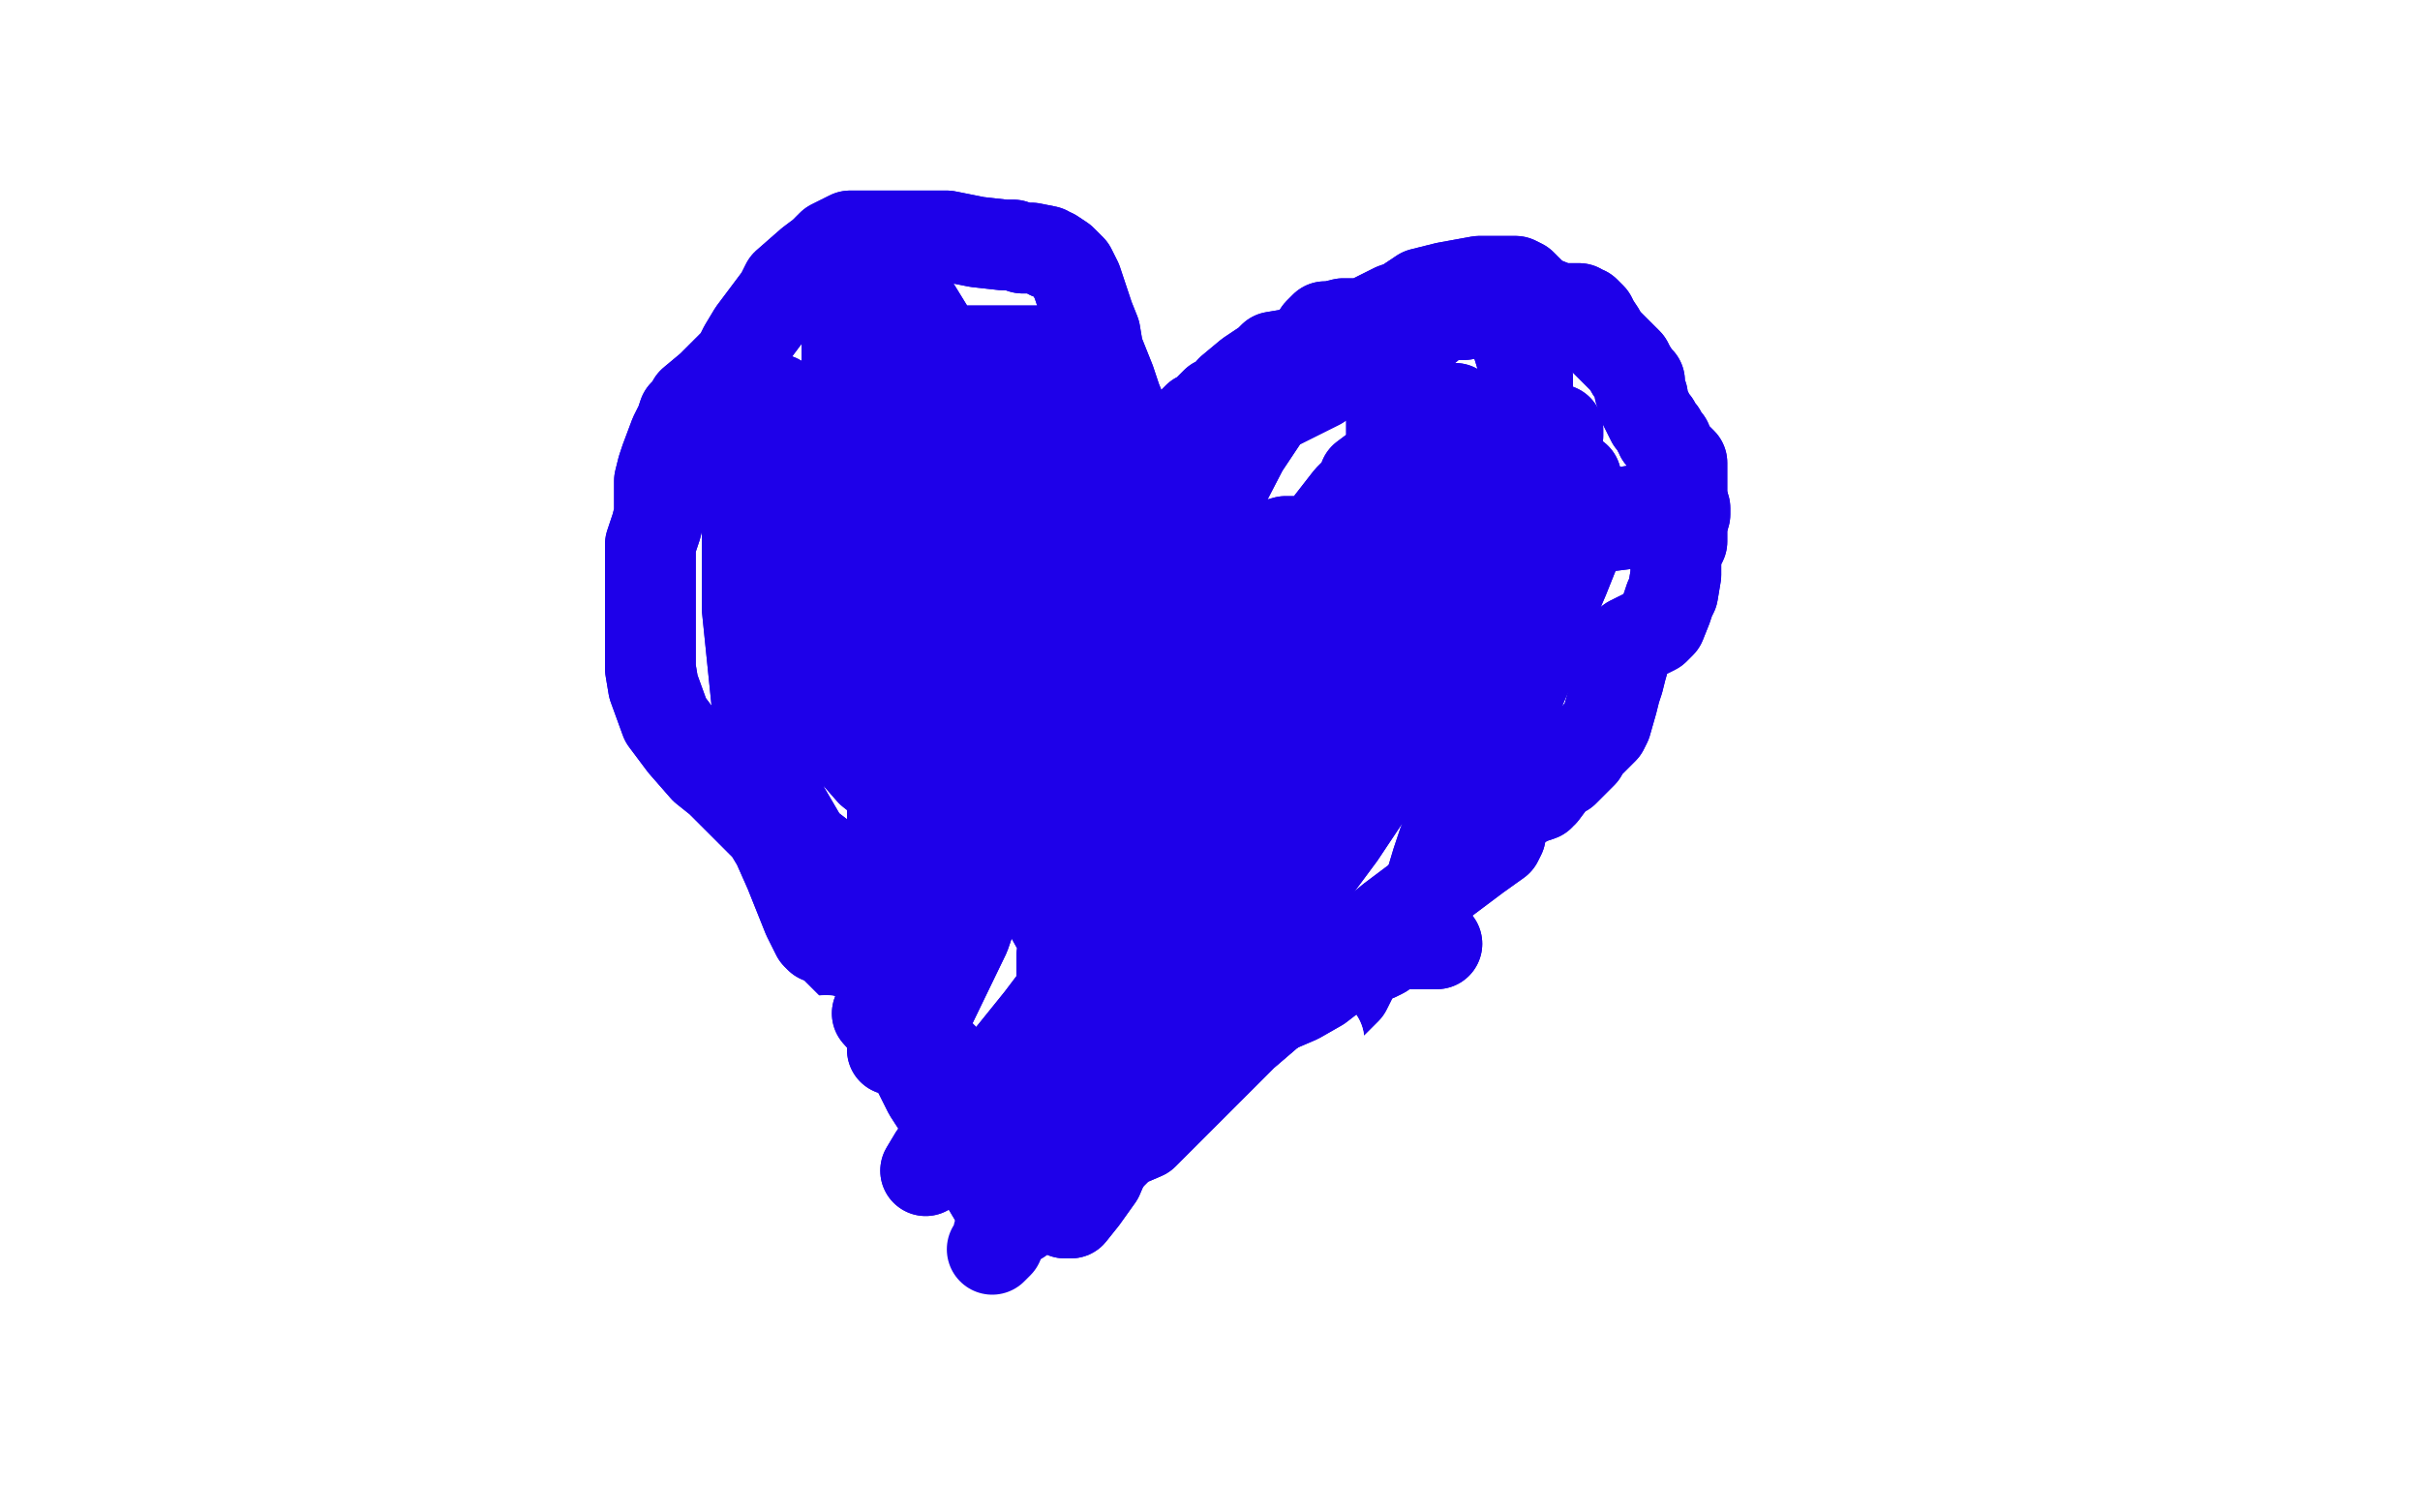 <?xml version="1.0" standalone="no"?>
<!DOCTYPE svg PUBLIC "-//W3C//DTD SVG 1.1//EN"
"http://www.w3.org/Graphics/SVG/1.1/DTD/svg11.dtd">

<svg width="800" height="500" version="1.1" xmlns="http://www.w3.org/2000/svg" xmlns:xlink="http://www.w3.org/1999/xlink" style="stroke-antialiasing: false"><desc>This SVG has been created on https://colorillo.com/</desc><rect x='0' y='0' width='800' height='500' style='fill: rgb(255,255,255); stroke-width:0' /><polyline points="136,151 137,144 137,144 136,576 136,576 143,130 143,130 136,588 136,588 155,97 155,97 134,621 134,621 170,63 170,63 130,670 130,670 176,54 176,54 129,678 129,678 183,45 183,45 127,684 127,684 191,37 124,689 210,21 125,720 215,19 129,732 221,16 130,744 228,9 134,758 231,5 136,763 235,2 136,769 235,2 139,779 236,0 139,784 240,-3 141,789 243,-7 144,803 245,-8 144,810 247,-12 146,816 254,-19 146,826 255,-21 146,831 259,-24 146,829 266,-29 148,836 269,-31 148,840 271,-33 150,843 274,-35 151,847 281,-36 155,852 283,-36 156,854 285,-38 158,855 288,-40 158,859 290,-41 158,859 292,-43 160,859 295,-47 160,859 299,-48 160,859 300,-48 160,859 306,-50 162,861 309,-50 162,861 313,-50 162,862 321,-50 163,864 326,-50 165,864 330,-50 165,864 335,-50 165,864 335,-50 165,864 337,-50 165,866 340,-50 165,866 340,-50 167,868 342,-50 167,868 345,-50 169,873 347,-50 170,874 349,-50 172,876 351,-50 172,876 351,-50 172,878 352,-50 174,878 352,-50 176,878 354,-50 176,878 356,-50 176,878 358,-50 177,878 359,-50 177,878 361,-50 179,878 363,-50 181,878 365,-50 181,878 366,-50 183,878 370,-50 184,878 371,-50 186,878 373,-50 188,878 378,-50 189,878 380,-50 191,880 382,-50 193,880 385,-50 195,881 389,-50 196,883 391,-50 198,885 394,-50 202,885 397,-50 205,885 403,-50 210,885 404,-50 212,887 406,-50 215,887 411,-50 224,888 418,-50 229,888 422,-50 231,888 429,-50 236,888 432,-50 238,888 434,-50 241,888 439,-50 245,887 441,-50 247,885 444,-50 248,883 448,-50 252,880 449,-50 255,878 453,-50 257,878 458,-50 264,878 462,-50 267,878 467,-50 271,878 477,-50 278,878 484,-50 281,878 489,-50 287,878 498,-50 295,878 505,-50 302,880 512,-50 311,881 515,-50 316,883 521,-50 321,883 529,-50 330,883 534,-50 333,883 538,-50 337,885 545,-50 342,883 547,-50 344,883 548,-50 345,881 550,-50 349,881 554,-50 354,881 555,-50 358,881 559,-50 363,880 562,-50 366,880 564,-50 368,880 567,-50 373,880 571,-50 377,880 576,-50 380,880 578,-50 382,880 580,-50 382,880 581,-50 382,880 583,-50 382,880 581,-50 382,880 580,-50 382,880 576,-50 382,880 574,-50 382,880 571,-50 378,880 517,-50 373,883 460,-50 361,887 448,-50 347,892 439,-50 340,892 434,-50 333,892 429,-50 328,892 427,-50 316,890 425,-50 313,890 423,-50 309,890 423,-50 307,890 422,-50 306,890 418,-50 304,890 417,-50 302,890 413,-50 300,892 411,-50 299,892 408,-50 295,892 404,-50 293,890 403,-50 288,888 396,-50 280,885 392,-50 276,881 387,-50 273,881 378,-50 269,885 375,-50 267,887 371,-50 264,890 365,-50 257,894 361,-50 254,894 358,-50 248,895 352,-50 236,894 351,-50 226,894 347,-50 217,892 339,-50 203,890 332,-50 200,890 316,-50 195,890 290,-50 184,888 269,-50 172,887 264,-50 167,888 254,-50 162,894 250,-50 163,892 248,-50 160,894" style="fill: none; stroke: #d40073; stroke-width: 30; stroke-linejoin: round; stroke-linecap: round; stroke-antialiasing: false; stroke-antialias: 0; opacity: 1.0"/>
<polyline points="136,151 137,144 137,144 136,576 136,576 143,130 143,130 136,588 136,588 155,97 155,97 134,621 134,621 170,63 170,63 130,670 130,670 176,54 176,54 129,678 129,678 183,45 183,45 127,684 191,37 124,689 210,21 125,720 215,19 129,732 221,16 130,744 228,9 134,758 231,5 136,763 235,2 136,769 235,2 139,779 236,0 139,784 240,-3 141,789 243,-7 144,803 245,-8 144,810 247,-12 146,816 254,-19 146,826 255,-21 146,831 259,-24 146,829 266,-29 148,836 269,-31 148,840 271,-33 150,843 274,-35 151,847 281,-36 155,852 283,-36 156,854 285,-38 158,855 288,-40 158,859 290,-41 158,859 292,-43 160,859 295,-47 160,859 299,-48 160,859 300,-48 160,859 306,-50 162,861 309,-50 162,861 313,-50 162,862 321,-50 163,864 326,-50 165,864 330,-50 165,864 335,-50 165,864 335,-50 165,864 337,-50 165,866 340,-50 165,866 340,-50 167,868 342,-50 167,868 345,-50 169,873 347,-50 170,874 349,-50 172,876 351,-50 172,876 351,-50 172,878 352,-50 174,878 352,-50 176,878 354,-50 176,878 356,-50 176,878 358,-50 177,878 359,-50 177,878 361,-50 179,878 363,-50 181,878 365,-50 181,878 366,-50 183,878 370,-50 184,878 371,-50 186,878 373,-50 188,878 378,-50 189,878 380,-50 191,880 382,-50 193,880 385,-50 195,881 389,-50 196,883 391,-50 198,885 394,-50 202,885 397,-50 205,885 403,-50 210,885 404,-50 212,887 406,-50 215,887 411,-50 224,888 418,-50 229,888 422,-50 231,888 429,-50 236,888 432,-50 238,888 434,-50 241,888 439,-50 245,887 441,-50 247,885 444,-50 248,883 448,-50 252,880 449,-50 255,878 453,-50 257,878 458,-50 264,878 462,-50 267,878 467,-50 271,878 477,-50 278,878 484,-50 281,878 489,-50 287,878 498,-50 295,878 505,-50 302,880 512,-50 311,881 515,-50 316,883 521,-50 321,883 529,-50 330,883 534,-50 333,883 538,-50 337,885 545,-50 342,883 547,-50 344,883 548,-50 345,881 550,-50 349,881 554,-50 354,881 555,-50 358,881 559,-50 363,880 562,-50 366,880 564,-50 368,880 567,-50 373,880 571,-50 377,880 576,-50 380,880 578,-50 382,880 580,-50 382,880 581,-50 382,880 583,-50 382,880 581,-50 382,880 580,-50 382,880 576,-50 382,880 574,-50 382,880 571,-50 378,880 517,-50 373,883 460,-50 361,887 448,-50 347,892 439,-50 340,892 434,-50 333,892 429,-50 328,892 427,-50 316,890 425,-50 313,890 423,-50 309,890 423,-50 307,890 422,-50 306,890 418,-50 304,890 417,-50 302,890 413,-50 300,892 411,-50 299,892 408,-50 295,892 404,-50 293,890 403,-50 288,888 396,-50 280,885 392,-50 276,881 387,-50 273,881 378,-50 269,885 375,-50 267,887 371,-50 264,890 365,-50 257,894 361,-50 254,894 358,-50 248,895 352,-50 236,894 351,-50 226,894 347,-50 217,892 339,-50 203,890 332,-50 200,890 316,-50 195,890 290,-50 184,888 269,-50 172,887 264,-50 167,888 254,-50 162,894 250,-50 163,892 248,-50 160,894 247,-50 156,897 247,-50 155,897 245,-50 153,897 245,-50 153,897" style="fill: none; stroke: #d40073; stroke-width: 30; stroke-linejoin: round; stroke-linecap: round; stroke-antialiasing: false; stroke-antialias: 0; opacity: 1.0"/>
<polyline points="258,120 257,120 257,120 252,121 252,121 211,138 211,138 185,151 185,151 164,163 164,163 152,172 152,172 145,180 144,186 138,200 129,212 125,216 121,218 119,220 118,220 117,221 116,225 115,228 113,231 105,246 99,258 92,272 83,293 81,299 81,304 81,308 82,308 84,308 86,308 89,308 93,309 104,311 110,312 120,312 132,308 142,301 167,279 179,263 189,248 202,222 206,212 209,204 215,192 217,189 219,187 221,188" style="fill: none; stroke: #ffffff; stroke-width: 30; stroke-linejoin: round; stroke-linecap: round; stroke-antialiasing: false; stroke-antialias: 0; opacity: 1.0"/>
<polyline points="258,120 257,120 257,120 252,121 252,121 211,138 211,138 185,151 185,151 164,163 164,163 152,172 145,180 144,186 138,200 129,212 125,216 121,218 119,220 118,220 117,221 116,225 115,228 113,231 105,246 99,258 92,272 83,293 81,299 81,304 81,308 82,308 84,308 86,308 89,308 93,309 104,311 110,312 120,312 132,308 142,301 167,279 179,263 189,248 202,222 206,212 209,204 215,192 217,189 219,187 221,188" style="fill: none; stroke: #ffffff; stroke-width: 30; stroke-linejoin: round; stroke-linecap: round; stroke-antialiasing: false; stroke-antialias: 0; opacity: 1.0"/>
<polyline points="173,345 207,485 146,210 217,555 144,195 221,576 144,184 224,605 146,181 224,614 146,183 226,626 146,179 229,643 149,172 228,651 151,171 228,653 156,157 226,656 159,143 226,658 163,130 224,660 171,101 224,661 175,89 222,661 178,78 222,665 181,61 221,667 185,53 221,670 187,42 219,673 193,22 217,673 195,10 216,675 197,0 214,680 200,-16 212,684 202,-21 212,685 204,-26 210,689 204,-23 210,696 209,-31 210,699 210,-35 210,704 216,-38 210,708 217,-40 212,709 219,-41 214,711 221,-43 219,714 224,-47 222,714 226,-48 224,716 228,-50 226,716 231,-50 228,716 233,-50 228,716 234,-50 228,718 238,-50 228,720 240,-50 228,720 241,-50 231,721 248,-50 233,721 251,-50 234,721 255,-50 238,721 262,-50 241,721 263,-50 241,721 267,-50 245,721 270,-50 246,721 272,-50 248,721 274,-50 250,721 281,-50 250,721 286,-50 251,721 289,-50 253,721 299,-50 255,721 304,-50 257,721 308,-50 262,721 318,-50 265,721 322,-50 269,721 325,-50 274,720 330,-50 281,718 337,-50 286,718 340,-50 294,718 347,-50 298,718 352,-50 303,718 357,-50 311,718 368,-50 313,716 375,-50 316,716 380,-50 322,713 392,-50 325,713 397,-50 328,711 404,-50 339,711 414,-50 344,711 419,-50 349,711 422,-50 359,711 429,-50 364,711 433,-50 371,711 436,-50 381,711 445,-50 387,711 450,-50 392,711 455,-50 402,713 467,-50 407,711 474,-50 410,711 481,-50 417,709 492,-50 421,708 498,-50 424,708 503,-50 428,706 510,-50 429,706 515,-50 429,704 518,-50 429,704 522,-50 434,703 528,-50 438,703 532,-50 450,701 539,-50 453,699 540,-50 457,699 544,-50 463,701 549,-50 467,701 552,-50 470,701 556,-50 482,703 568,-50 486,703 571,-50 492,703 580,-50 494,703 585,-50 498,703 588,-50 503,703 597,-50 506,703 602,-50 508,703 605,-50 511,703 612,-47 513,701 616,-45 515,701 619,-45 516,701 624,-43 518,701 626,-43 520,701 627,-43 523,701 633,-41 523,701 634,-41 525,701 636,-41 527,701 639,-41 528,701 639,-41 530,701 641,-41 532,701 645,-41 533,701 645,-41 533,701 646,-41 535,701 646,-41 535,701 646,-40 533,701 646,-40 528,699 646,-41 527,699 646,-43 523,699 645,-43 516,699 638,-47 511,699 633,-47 508,699 626,-48 501,699 612,-50 496,699 605,-50 491,699 597,-50 479,699 580,-50 463,697 559,-50 429,696 516,-50 369,692 443,-50 352,689 417,-50 332,687 390,-50 316,685 366,-48 289,685 342,-48 281,685 334,-48 275,685 323,-50 272,687 301,-48 269,687 293,-48 263,689 282,-47 255,691 267,-47 250,691 272,-47 245,691 265,-47 233,692 255,-47 228,694 250,-47 221,696 246,-47 210,697 245,-47 205,697 243,-47 198,697 240,-47 190,697 233,-47 185,697 228,-47 187,697 224,-47 180,697 214,-47 176,699 205,-47 173,699 195,-47 166,699 180,-45 163,699 173,-45 157,699 166,-45 147,699 156,-43 140,699 152,-43 134,699 147,-40 120,703 139,-35 113,703 134,-33 106,704 125,-31 96,706 115,-31 45,708 55,-26 16,709 29,-24 -27,713 -13,-19 -39,714 -34,-19 -48,716 -50,-19 -50,716 -50,-19 -50,718 -50,-17 -50,718 -50,-14 -50,720 -50,-14 -50,720 -50,-9 -50,720 -50,-9 -50,720 -50,-9" style="fill: none; stroke: #ffffff; stroke-width: 30; stroke-linejoin: round; stroke-linecap: round; stroke-antialiasing: false; stroke-antialias: 0; opacity: 1.0"/>
<polyline points="207,485 146,210 217,555 144,195 221,576 144,184 224,605 146,181 224,614 146,183 226,626 146,179 229,643 149,172 228,651 151,171 228,653 156,157 226,656 159,143 226,658 163,130 224,660 171,101 224,661 175,89 222,661 178,78 222,665 181,61 221,667 185,53 221,670 187,42 219,673 193,22 217,673 195,10 216,675 197,0 214,680 200,-16 212,684 202,-21 212,685 204,-26 210,689 204,-23 210,696 209,-31 210,699 210,-35 210,704 216,-38 210,708 217,-40 212,709 219,-41 214,711 221,-43 219,714 224,-47 222,714 226,-48 224,716 228,-50 226,716 231,-50 228,716 233,-50 228,716 234,-50 228,718 238,-50 228,720 240,-50 228,720 241,-50 231,721 248,-50 233,721 251,-50 234,721 255,-50 238,721 262,-50 241,721 263,-50 241,721 267,-50 245,721 270,-50 246,721 272,-50 248,721 274,-50 250,721 281,-50 250,721 286,-50 251,721 289,-50 253,721 299,-50 255,721 304,-50 257,721 308,-50 262,721 318,-50 265,721 322,-50 269,721 325,-50 274,720 330,-50 281,718 337,-50 286,718 340,-50 294,718 347,-50 298,718 352,-50 303,718 357,-50 311,718 368,-50 313,716 375,-50 316,716 380,-50 322,713 392,-50 325,713 397,-50 328,711 404,-50 339,711 414,-50 344,711 419,-50 349,711 422,-50 359,711 429,-50 364,711 433,-50 371,711 436,-50 381,711 445,-50 387,711 450,-50 392,711 455,-50 402,713 467,-50 407,711 474,-50 410,711 481,-50 417,709 492,-50 421,708 498,-50 424,708 503,-50 428,706 510,-50 429,706 515,-50 429,704 518,-50 429,704 522,-50 434,703 528,-50 438,703 532,-50 450,701 539,-50 453,699 540,-50 457,699 544,-50 463,701 549,-50 467,701 552,-50 470,701 556,-50 482,703 568,-50 486,703 571,-50 492,703 580,-50 494,703 585,-50 498,703 588,-50 503,703 597,-50 506,703 602,-50 508,703 605,-50 511,703 612,-47 513,701 616,-45 515,701 619,-45 516,701 624,-43 518,701 626,-43 520,701 627,-43 523,701 633,-41 523,701 634,-41 525,701 636,-41 527,701 639,-41 528,701 639,-41 530,701 641,-41 532,701 645,-41 533,701 645,-41 533,701 646,-41 535,701 646,-41 535,701 646,-40 533,701 646,-40 528,699 646,-41 527,699 646,-43 523,699 645,-43 516,699 638,-47 511,699 633,-47 508,699 626,-48 501,699 612,-50 496,699 605,-50 491,699 597,-50 479,699 580,-50 463,697 559,-50 429,696 516,-50 369,692 443,-50 352,689 417,-50 332,687 390,-50 316,685 366,-48 289,685 342,-48 281,685 334,-48 275,685 323,-50 272,687 301,-48 269,687 293,-48 263,689 282,-47 255,691 267,-47 250,691 272,-47 245,691 265,-47 233,692 255,-47 228,694 250,-47 221,696 246,-47 210,697 245,-47 205,697 243,-47 198,697 240,-47 190,697 233,-47 185,697 228,-47 187,697 224,-47 180,697 214,-47 176,699 205,-47 173,699 195,-47 166,699 180,-45 163,699 173,-45 157,699 166,-45 147,699 156,-43 140,699 152,-43 134,699 147,-40 120,703 139,-35 113,703 134,-33 106,704 125,-31 96,706 115,-31 45,708 55,-26 16,709 29,-24 -27,713 -13,-19 -39,714 -34,-19 -48,716 -50,-19 -50,716 -50,-19 -50,718 -50,-17 -50,718 -50,-14 -50,720 -50,-14 -50,720 -50,-9 -50,720 -50,-9 -50,720 -50,-9" style="fill: none; stroke: #ffffff; stroke-width: 30; stroke-linejoin: round; stroke-linecap: round; stroke-antialiasing: false; stroke-antialias: 0; opacity: 1.0"/>
<polyline points="506,456 499,628 499,628 500,447 500,447 508,464 508,464 510,468 510,468 512,477 512,477 513,481 513,481 515,484 515,484 517,488 517,488 518,490 518,490" style="fill: none; stroke: #1e00e9; stroke-width: 30; stroke-linejoin: round; stroke-linecap: round; stroke-antialiasing: false; stroke-antialias: 0; opacity: 1.0"/>
<polyline points="305,484 318,488 334,492 352,495 382,501 391,503 399,505 408,508 411,508 415,508 426,508 433,509 440,510 446,511 460,512 466,513 473,514 486,515 493,516 501,517 515,518 520,518 526,518 541,518 548,518 555,518 568,514 576,512 583,510 594,505 600,502 606,497 620,488 626,484 631,481 634,476 634,474 634,473 634,473 634,472 634,471 633,470 633,470 631,468 628,466 626,465 624,464 622,464 621,464 621,463" style="fill: none; stroke: #1e00e9; stroke-width: 30; stroke-linejoin: round; stroke-linecap: round; stroke-antialiasing: false; stroke-antialias: 0; opacity: 1.0"/>
<polyline points="318,488 334,492 352,495 382,501 391,503 399,505 408,508 411,508 415,508 426,508 433,509 440,510 446,511 460,512 466,513 473,514 486,515 493,516 501,517 515,518 520,518 526,518 541,518 548,518 555,518 568,514 576,512 583,510 594,505 600,502 606,497 620,488 626,484 631,481 634,476 634,474 634,473 634,473 634,472 634,471 633,470 633,470 631,468 628,466 626,465 624,464 622,464 621,464 621,463" style="fill: none; stroke: #1e00e9; stroke-width: 30; stroke-linejoin: round; stroke-linecap: round; stroke-antialiasing: false; stroke-antialias: 0; opacity: 1.0"/>
<polyline points="305,477 302,477 302,477 294,479 294,479 283,483 283,483 264,492 264,492 259,495 259,495 259,496 264,496 276,495 296,485 304,478 304,472 306,463 306,463 306,462 306,460" style="fill: none; stroke: #ffffff; stroke-width: 30; stroke-linejoin: round; stroke-linecap: round; stroke-antialiasing: false; stroke-antialias: 0; opacity: 1.0"/>
<polyline points="305,477 302,477 302,477 294,479 294,479 283,483 283,483 264,492 264,492 259,495 259,496 264,496 276,495 296,485 304,478 304,472 306,463 306,463 306,462 306,460 306,459 305,458 302,457 300,457 296,457" style="fill: none; stroke: #ffffff; stroke-width: 30; stroke-linejoin: round; stroke-linecap: round; stroke-antialiasing: false; stroke-antialias: 0; opacity: 1.0"/>
<polyline points="269,496 271,495 271,495 276,493 276,493" style="fill: none; stroke: #ffffff; stroke-width: 30; stroke-linejoin: round; stroke-linecap: round; stroke-antialiasing: false; stroke-antialias: 0; opacity: 1.0"/>
<polyline points="266,433 264,433 264,433 239,433 239,433 211,433 211,433 179,434 179,434 149,437 149,437 99,445 99,445 80,448 65,452 43,457 35,459 28,462 11,468 4,472" style="fill: none; stroke: #ffffff; stroke-width: 30; stroke-linejoin: round; stroke-linecap: round; stroke-antialiasing: false; stroke-antialias: 0; opacity: 1.0"/>
<polyline points="266,433 264,433 264,433 239,433 239,433 211,433 211,433 179,434 179,434 149,437 149,437 99,445 80,448 65,452 43,457 35,459 28,462 11,468 4,472 -3,475 -17,481 -23,485 -30,490 -34,496" style="fill: none; stroke: #ffffff; stroke-width: 30; stroke-linejoin: round; stroke-linecap: round; stroke-antialiasing: false; stroke-antialias: 0; opacity: 1.0"/>
<polyline points="192,385 189,385 189,385 182,385 182,385 171,385 171,385 143,387 143,387 130,388 130,388 116,390 116,390" style="fill: none; stroke: #ffffff; stroke-width: 30; stroke-linejoin: round; stroke-linecap: round; stroke-antialiasing: false; stroke-antialias: 0; opacity: 1.0"/>
<polyline points="192,385 189,385 189,385 182,385 182,385 171,385 171,385 143,387 143,387 130,388 130,388 116,390 94,390 85,391 77,392 68,395 67,397" style="fill: none; stroke: #ffffff; stroke-width: 30; stroke-linejoin: round; stroke-linecap: round; stroke-antialiasing: false; stroke-antialias: 0; opacity: 1.0"/>
<polyline points="214,203 214,203 214,203 211,206 211,206 202,219 202,219 168,265 168,265 149,290 149,290 133,312 133,312 112,340 107,348 107,350 106,353 103,358 98,365 82,382 73,390 58,399 52,401 47,402 43,402 37,402 36,403 35,405 35,407 35,408 35,410 23,415" style="fill: none; stroke: #ffffff; stroke-width: 30; stroke-linejoin: round; stroke-linecap: round; stroke-antialiasing: false; stroke-antialias: 0; opacity: 1.0"/>
<polyline points="214,203 214,203 214,203 211,206 211,206 202,219 202,219 168,265 168,265 149,290 149,290 133,312 112,340 107,348 107,350 106,353 103,358 98,365 82,382 73,390 58,399 52,401 47,402 43,402 37,402 36,403 35,405 35,407 35,408 35,410 23,415" style="fill: none; stroke: #ffffff; stroke-width: 30; stroke-linejoin: round; stroke-linecap: round; stroke-antialiasing: false; stroke-antialias: 0; opacity: 1.0"/>
<polyline points="155,278 150,279 150,279 113,283 113,283 92,288 92,288 71,293 71,293 31,308 31,308 14,315 14,315 -2,322 -33,337 -47,344 -50,350 -50,360 -50,364" style="fill: none; stroke: #ffffff; stroke-width: 30; stroke-linejoin: round; stroke-linecap: round; stroke-antialiasing: false; stroke-antialias: 0; opacity: 1.0"/>
<polyline points="155,278 150,279 150,279 113,283 113,283 92,288 92,288 71,293 71,293 31,308 31,308 14,315 -2,322 -33,337 -47,344 -50,350 -50,360 -50,364 -50,366 -50,367" style="fill: none; stroke: #ffffff; stroke-width: 30; stroke-linejoin: round; stroke-linecap: round; stroke-antialiasing: false; stroke-antialias: 0; opacity: 1.0"/>
<polyline points="100,387 99,384 99,384 98,372 98,372 98,352 98,352 103,302 103,302 108,278 108,278 113,257 113,257 122,224 125,209 126,195 126,179 128,145 130,127 133,107 137,72 138,59 140,49 143,35 146,29 150,22" style="fill: none; stroke: #ffffff; stroke-width: 30; stroke-linejoin: round; stroke-linecap: round; stroke-antialiasing: false; stroke-antialias: 0; opacity: 1.0"/>
<polyline points="100,387 99,384 99,384 98,372 98,372 98,352 98,352 103,302 103,302 108,278 108,278 113,257 122,224 125,209 126,195 126,179 128,145 130,127 133,107 137,72 138,59 140,49 143,35 146,29 150,22 159,4 165,-6 171,-18 184,-40 190,-48 196,-50 202,-50" style="fill: none; stroke: #ffffff; stroke-width: 30; stroke-linejoin: round; stroke-linecap: round; stroke-antialiasing: false; stroke-antialias: 0; opacity: 1.0"/>
<polyline points="254,478 256,478 256,478 261,478 261,478 293,478 293,478 314,478 314,478 334,478 334,478 371,478 371,478 386,478 397,478 413,478 419,478 426,478 442,479 452,479 462,481 474,482 498,482 510,482 523,482 546,484 554,486 560,486 565,486 565,486 565,485 565,484 565,483 549,480 524,480 469,481 379,494 322,516 293,540 286,549 282,554 282,557 284,557 301,550 322,544 352,536 411,522 433,516 459,506 467,504 473,502 479,502 487,502 490,501 490,499 482,494 467,489 442,484 373,486 342,491 317,500 286,530 286,539 286,554 289,559 294,562 321,566 343,566 370,566 424,561 447,555 464,547 477,536 489,515 490,506 490,497 474,474 455,462 429,453 367,453 342,456 325,461 317,476 324,484 336,494 382,516 413,523 503,517 525,509 544,498 564,477 566,467 566,461 564,453 559,452 551,451 526,452 510,456 497,463 478,490 478,497 480,506 484,507 489,507 496,504 520,493 534,485 546,476 558,457 558,449 547,434 535,429 522,426 507,426 487,431 482,437 481,442 481,453 481,457 481,461 484,466 486,466 497,466 522,469 545,472 552,474 555,474 550,473 536,472 488,472 464,472 447,476 439,480 439,492 446,497 454,503 473,511 482,512 490,512 507,508 529,491 550,464 555,450 555,437 542,416 529,411 514,411 490,419 485,427 482,436 482,454 482,462 482,467 483,472 484,472 487,472 502,471 512,467 520,462 526,448 526,441 524,434 510,424" style="fill: none; stroke: #ffffff; stroke-width: 30; stroke-linejoin: round; stroke-linecap: round; stroke-antialiasing: false; stroke-antialias: 0; opacity: 1.0"/>
<polyline points="254,478 256,478 256,478 261,478 261,478 293,478 293,478 314,478 314,478 334,478 334,478 371,478 386,478 397,478 413,478 419,478 426,478 442,479 452,479 462,481 474,482 498,482 510,482 523,482 546,484 554,486 560,486 565,486 565,486 565,485 565,484 565,483 549,480 524,480 469,481 379,494 322,516 293,540 286,549 282,554 282,557 284,557 301,550 322,544 352,536 411,522 433,516 459,506 467,504 473,502 479,502 487,502 490,501 490,499 482,494 467,489 442,484 373,486 342,491 317,500 286,530 286,539 286,554 289,559 294,562 321,566 343,566 370,566 424,561 447,555 464,547 477,536 489,515 490,506 490,497 474,474 455,462 429,453 367,453 342,456 325,461 317,476 324,484 336,494 382,516 413,523 503,517 525,509 544,498 564,477 566,467 566,461 564,453 559,452 551,451 526,452 510,456 497,463 478,490 478,497 480,506 484,507 489,507 496,504 520,493 534,485 546,476 558,457 558,449 547,434 535,429 522,426 507,426 487,431 482,437 481,442 481,453 481,457 481,461 484,466 486,466 497,466 522,469 545,472 552,474 555,474 550,473 536,472 488,472 464,472 447,476 439,480 439,492 446,497 454,503 473,511 482,512 490,512 507,508 529,491 550,464 555,450 555,437 542,416 529,411 514,411 490,419 485,427 482,436 482,454 482,462 482,467 483,472 484,472 487,472 502,471 512,467 520,462 526,448 526,441 524,434 510,424 499,424 485,426 462,438" style="fill: none; stroke: #ffffff; stroke-width: 30; stroke-linejoin: round; stroke-linecap: round; stroke-antialiasing: false; stroke-antialias: 0; opacity: 1.0"/>
<polyline points="477,437 479,439 479,439 489,444 489,444 519,460 519,460 532,468 532,468 542,474 542,474 552,474 552,474" style="fill: none; stroke: #ffffff; stroke-width: 30; stroke-linejoin: round; stroke-linecap: round; stroke-antialiasing: false; stroke-antialias: 0; opacity: 1.0"/>
<polyline points="477,412 477,412 477,412 492,423 492,423 512,438 512,438 535,455 535,455" style="fill: none; stroke: #ffffff; stroke-width: 30; stroke-linejoin: round; stroke-linecap: round; stroke-antialiasing: false; stroke-antialias: 0; opacity: 1.0"/>
<polyline points="527,489 524,493 524,493 518,496 518,496 479,508 479,508 447,518 447,518 409,530 409,530 338,553 338,553 311,561 292,566 276,571 273,571 271,571 266,571 261,571 256,572 248,574 229,577 217,579 203,582 176,590" style="fill: none; stroke: #ffffff; stroke-width: 30; stroke-linejoin: round; stroke-linecap: round; stroke-antialiasing: false; stroke-antialias: 0; opacity: 1.0"/>
<polyline points="527,489 524,493 524,493 518,496 518,496 479,508 479,508 447,518 447,518 409,530 409,530 338,553 311,561 292,566 276,571 273,571 271,571 266,571 261,571 256,572 248,574 229,577 217,579 203,582 176,590 164,593 155,595 150,596" style="fill: none; stroke: #ffffff; stroke-width: 30; stroke-linejoin: round; stroke-linecap: round; stroke-antialiasing: false; stroke-antialias: 0; opacity: 1.0"/>
<polyline points="456,380 442,381 442,381 420,384 420,384 391,389 391,389 336,399 336,399 314,402 314,402 297,404 297,404 276,406 269,407 264,409 254,414 249,417 243,419 232,422 228,424 224,425 214,427 208,427 199,428 183,432" style="fill: none; stroke: #ffffff; stroke-width: 30; stroke-linejoin: round; stroke-linecap: round; stroke-antialiasing: false; stroke-antialias: 0; opacity: 1.0"/>
<polyline points="456,380 442,381 442,381 420,384 420,384 391,389 391,389 336,399 336,399 314,402 314,402 297,404 276,406 269,407 264,409 254,414 249,417 243,419 232,422 228,424 224,425 214,427 208,427 199,428 183,432 174,436 166,439 153,443 148,445 146,446" style="fill: none; stroke: #ffffff; stroke-width: 30; stroke-linejoin: round; stroke-linecap: round; stroke-antialiasing: false; stroke-antialias: 0; opacity: 1.0"/>
<polyline points="575,452 576,452 576,452 579,453 579,453 612,463 612,463 634,470 634,470 677,477 677,477 684,477 687,477 694,479 697,481 701,481 706,481 704,481 696,479 679,476 627,474 600,474 577,474 549,479 545,483 545,487 549,492 554,493 570,494 588,494 612,494 636,493 667,489 674,486 676,482 676,473 672,467 667,460 647,449 634,447 620,447 596,451 586,456 580,462 576,472 576,477 579,482 591,494 600,498 612,501 637,501 647,501 654,499 662,490 666,482 667,474 667,457 666,451 663,448 657,448 636,452 624,456 615,461 607,472 607,475 614,476" style="fill: none; stroke: #ffffff; stroke-width: 30; stroke-linejoin: round; stroke-linecap: round; stroke-antialiasing: false; stroke-antialias: 0; opacity: 1.0"/>
<polyline points="575,452 576,452 576,452 579,453 579,453 612,463 612,463 634,470 634,470 677,477 684,477 687,477 694,479 697,481 701,481 706,481 704,481 696,479 679,476 627,474 600,474 577,474 549,479 545,483 545,487 549,492 554,493 570,494 588,494 612,494 636,493 667,489 674,486 676,482 676,473 672,467 667,460 647,449 634,447 620,447 596,451 586,456 580,462 576,472 576,477 579,482 591,494 600,498 612,501 637,501 647,501 654,499 662,490 666,482 667,474 667,457 666,451 663,448 657,448 636,452 624,456 615,461 607,472 607,475 614,476 623,476 637,477" style="fill: none; stroke: #ffffff; stroke-width: 30; stroke-linejoin: round; stroke-linecap: round; stroke-antialiasing: false; stroke-antialias: 0; opacity: 1.0"/>
<polyline points="391,201 391,197 391,197 391,193 391,193 391,185 391,185 391,167 391,167 391,160 391,160 391,153 391,153 392,142 396,138 398,137 400,135 402,133 404,132 406,131 407,129 413,124 416,122 419,120 421,118 427,117 430,116 435,112 436,110 438,108 440,108 444,107 446,107 448,107 451,107 453,106 455,105 459,103 461,102 464,101 470,97 474,96 478,95 489,93 492,93 495,93 496,93 497,93 499,93 501,93 503,94 504,95 506,97 508,99 513,101 516,102 521,102 522,102 523,103 524,103 525,104 526,105 527,107 529,110 530,112 532,114 536,118 538,120 539,122 541,125 542,126 542,127 542,129 543,131 543,133 545,137 546,139 547,140 548,142 549,143 549,144 551,146 551,147 552,149 555,152 555,152 556,153 556,154 556,157 556,159 556,162 556,167 556,170 556,173 556,177 556,179 555,181 554,184 554,187 554,190 553,196 552,198 551,201 549,206 547,208 545,209 541,211 539,212 538,214 536,221 535,225 534,228 533,232 531,239 530,241 526,245 524,247 523,249 519,253 517,255 515,256 513,258 510,262 509,262 509,263 506,264 504,265 502,266 498,270 496,272 495,275 489,280 486,282 483,284 478,287 476,290 474,293 470,300 467,303 465,307 459,313 457,315 455,316 451,316 450,317 450,318 447,323 446,325 445,327 441,331 438,332 436,334 430,338 427,340 424,342 417,346 412,349 405,354 397,356 394,356 391,356 390,357 389,358 387,361 387,363 387,366 387,371 387,373 387,375 386,378 386,380 386,382 384,388 383,390 382,393 381,396 381,399 381,400 381,401 381,403 381,404 381,405 381,406 381,407 381,408" style="fill: none; stroke: #1e00e9; stroke-width: 30; stroke-linejoin: round; stroke-linecap: round; stroke-antialiasing: false; stroke-antialias: 0; opacity: 1.0"/>
<polyline points="391,201 391,197 391,197 391,193 391,193 391,185 391,185 391,167 391,167 391,160 391,160 391,153 392,142 396,138 398,137 400,135 402,133 404,132 406,131 407,129 413,124 416,122 419,120 421,118 427,117 430,116 435,112 436,110 438,108 440,108 444,107 446,107 448,107 451,107 453,106 455,105 459,103 461,102 464,101 470,97 474,96 478,95 489,93 492,93 495,93 496,93 497,93 499,93 501,93 503,94 504,95 506,97 508,99 513,101 516,102 521,102 522,102 523,103 524,103 525,104 526,105 527,107 529,110 530,112 532,114 536,118 538,120 539,122 541,125 542,126 542,127 542,129 543,131 543,133 545,137 546,139 547,140 548,142 549,143 549,144 551,146 551,147 552,149 555,152 555,152 556,153 556,154 556,157 556,159 556,162 556,167 556,170 556,173 556,177 556,179 555,181 554,184 554,187 554,190 553,196 552,198 551,201 549,206 547,208 545,209 541,211 539,212 538,214 536,221 535,225 534,228 533,232 531,239 530,241 526,245 524,247 523,249 519,253 517,255 515,256 513,258 510,262 509,262 509,263 506,264 504,265 502,266 498,270 496,272 495,275 489,280 486,282 483,284 478,287 476,290 474,293 470,300 467,303 465,307 459,313 457,315 455,316 451,316 450,317 450,318 447,323 446,325 445,327 441,331 438,332 436,334 430,338 427,340 424,342 417,346 412,349 405,354 397,356 394,356 391,356 390,357 389,358 387,361 387,363 387,366 387,371 387,373 387,375 386,378 386,380 386,382 384,388 383,390 382,393 381,396 381,399 381,400 381,401 381,403 381,404 381,405 381,406 381,407 381,408" style="fill: none; stroke: #1e00e9; stroke-width: 30; stroke-linejoin: round; stroke-linecap: round; stroke-antialiasing: false; stroke-antialias: 0; opacity: 1.0"/>
<polyline points="391,201 390,200 390,200 387,197 387,197 383,192 383,192 377,181 377,181 375,175 375,175 375,169 375,169 375,160 375,155 375,151 374,146 371,137 369,132 367,126 363,116 362,110 360,105 356,93 354,89 351,86 348,84 347,84 346,83 341,82 338,82 335,81 332,81 323,80 318,79 313,78 303,78 298,78 293,78 287,78 284,78 281,78 275,81 272,84 268,87 260,94 258,98 255,102 249,110 246,115 244,119 238,125 235,128 229,133 229,134 228,135 226,137 225,140 223,144 220,152 219,155 218,159 218,163 218,170 217,174 215,180 215,182 215,183 215,185 215,190 215,194 215,213 215,221 216,227 220,238 223,242 226,246 233,254 238,258 243,263 251,271 254,274 257,279 261,288 265,298 267,303 268,305 269,307 270,309 271,310 272,310 275,312 277,314 279,316 284,321 287,325 290,329 294,332 302,340 305,344 309,347 317,355 321,360 326,367 337,382 343,389 347,393 354,398 356,399 358,400 362,403 363,405 365,407 369,413 371,416 373,418 374,420 376,421 377,425" style="fill: none; stroke: #1e00e9; stroke-width: 30; stroke-linejoin: round; stroke-linecap: round; stroke-antialiasing: false; stroke-antialias: 0; opacity: 1.0"/>
<polyline points="391,201 390,200 390,200 387,197 387,197 383,192 383,192 377,181 377,181 375,175 375,175 375,169 375,160 375,155 375,151 374,146 371,137 369,132 367,126 363,116 362,110 360,105 356,93 354,89 351,86 348,84 347,84 346,83 341,82 338,82 335,81 332,81 323,80 318,79 313,78 303,78 298,78 293,78 287,78 284,78 281,78 275,81 272,84 268,87 260,94 258,98 255,102 249,110 246,115 244,119 238,125 235,128 229,133 229,134 228,135 226,137 225,140 223,144 220,152 219,155 218,159 218,163 218,170 217,174 215,180 215,182 215,183 215,185 215,190 215,194 215,213 215,221 216,227 220,238 223,242 226,246 233,254 238,258 243,263 251,271 254,274 257,279 261,288 265,298 267,303 268,305 269,307 270,309 271,310 272,310 275,312 277,314 279,316 284,321 287,325 290,329 294,332 302,340 305,344 309,347 317,355 321,360 326,367 337,382 343,389 347,393 354,398 356,399 358,400 362,403 363,405 365,407 369,413 371,416 373,418 374,420 376,421 377,425 378,427 378,428 379,430 380,431 380,432" style="fill: none; stroke: #1e00e9; stroke-width: 30; stroke-linejoin: round; stroke-linecap: round; stroke-antialiasing: false; stroke-antialias: 0; opacity: 1.0"/>
<polyline points="418,412 417,412 417,412 414,412 414,412 388,413 388,413 371,414 371,414 357,416 357,416 348,418 348,418 347,419 347,420 346,422 344,424 342,426 336,430 334,431" style="fill: none; stroke: #1e00e9; stroke-width: 30; stroke-linejoin: round; stroke-linecap: round; stroke-antialiasing: false; stroke-antialias: 0; opacity: 1.0"/>
<polyline points="418,412 417,412 417,412 414,412 414,412 388,413 388,413 371,414 371,414 357,416 357,416 348,418 347,419 347,420 346,422 344,424 342,426 336,430 334,431 333,431" style="fill: none; stroke: #1e00e9; stroke-width: 30; stroke-linejoin: round; stroke-linecap: round; stroke-antialiasing: false; stroke-antialias: 0; opacity: 1.0"/>
<polyline points="465,396 463,396 463,396 456,397 456,397 438,401 438,401 388,411 388,411 367,417 367,417 353,421 353,421 344,426 346,426 344,426 339,426 325,429 318,431 311,434 304,434 302,435 302,435 302,436 303,436 304,437 316,442 327,446 339,450 358,454 365,454 373,454 388,452 395,452 404,452 423,448 434,444 442,440 449,436 457,427 460,422 463,418 468,409 468,409 470,409 471,408 471,407 469,407 460,407 425,414 406,420 387,426 358,437 350,441 345,443 344,448 344,450 344,451 343,452 342,452 340,452 338,454 338,456 337,456 342,456 354,453 373,449 414,435 430,430 441,425 451,418 452,416 452,415 451,415 449,414 439,411 432,409 423,407 409,404 404,402 398,400 387,397 380,396 374,395 361,393 354,393 344,393 316,393 303,394 293,396 284,398 286,398 286,399 288,399 291,399 295,400 327,403 349,405 367,405 382,405 399,404 403,404 406,403 411,399 414,398 417,397 418,396 420,394 422,392 427,387 431,384 434,381 436,379 437,379 436,378 420,376 401,376 379,376 345,376 335,375 337,375 338,375 339,375 355,376 374,378 396,380 430,380 438,379 441,377 440,375 440,374 437,374 435,374 429,374 426,374 423,374 412,374 399,374 382,374 365,374 338,374 331,374 326,375 322,375 321,375 320,376 319,376 317,376" style="fill: none; stroke: #ffffff; stroke-width: 30; stroke-linejoin: round; stroke-linecap: round; stroke-antialiasing: false; stroke-antialias: 0; opacity: 1.0"/>
<polyline points="465,396 463,396 463,396 456,397 456,397 438,401 438,401 388,411 388,411 367,417 367,417 353,421 344,426 346,426 344,426 339,426 325,429 318,431 311,434 304,434 302,435 302,435 302,436 303,436 304,437 316,442 327,446 339,450 358,454 365,454 373,454 388,452 395,452 404,452 423,448 434,444 442,440 449,436 457,427 460,422 463,418 468,409 468,409 470,409 471,408 471,407 469,407 460,407 425,414 406,420 387,426 358,437 350,441 345,443 344,448 344,450 344,451 343,452 342,452 340,452 338,454 338,456 337,456 342,456 354,453 373,449 414,435 430,430 441,425 451,418 452,416 452,415 451,415 449,414 439,411 432,409 423,407 409,404 404,402 398,400 387,397 380,396 374,395 361,393 354,393 344,393 316,393 303,394 293,396 284,398 286,398 286,399 288,399 291,399 295,400 327,403 349,405 367,405 382,405 399,404 403,404 406,403 411,399 414,398 417,397 418,396 420,394 422,392 427,387 431,384 434,381 436,379 437,379 436,378 420,376 401,376 379,376 345,376 335,375 337,375 338,375 339,375 355,376 374,378 396,380 430,380 438,379 441,377 440,375 440,374 437,374 435,374 429,374 426,374 423,374 412,374 399,374 382,374 365,374 338,374 331,374 326,375 322,375 321,375 320,376 319,376 317,376 316,376 315,376" style="fill: none; stroke: #ffffff; stroke-width: 30; stroke-linejoin: round; stroke-linecap: round; stroke-antialiasing: false; stroke-antialias: 0; opacity: 1.0"/>
<polyline points="436,344 436,344 436,344 434,345 434,345 423,354 415,359 406,364 399,370 394,373 392,373 391,375 389,377 385,384 384,384 384,385" style="fill: none; stroke: #ffffff; stroke-width: 30; stroke-linejoin: round; stroke-linecap: round; stroke-antialiasing: false; stroke-antialias: 0; opacity: 1.0"/>
<polyline points="436,344 436,344 436,344 434,345 423,354 415,359 406,364 399,370 394,373 392,373 391,375 389,377 385,384 384,384 384,385" style="fill: none; stroke: #ffffff; stroke-width: 30; stroke-linejoin: round; stroke-linecap: round; stroke-antialiasing: false; stroke-antialias: 0; opacity: 1.0"/>
<polyline points="273,344 274,347 274,347 281,354 281,354 293,363 293,363 306,373 306,373 325,389 325,389 326,392 326,394 326,397 330,403 333,406 337,410" style="fill: none; stroke: #ffffff; stroke-width: 30; stroke-linejoin: round; stroke-linecap: round; stroke-antialiasing: false; stroke-antialias: 0; opacity: 1.0"/>
<polyline points="273,344 274,347 274,347 281,354 281,354 293,363 293,363 306,373 306,373 325,389 326,392 326,394 326,397 330,403 333,406 337,410 344,415 347,417 351,418 354,420 361,423" style="fill: none; stroke: #ffffff; stroke-width: 30; stroke-linejoin: round; stroke-linecap: round; stroke-antialiasing: false; stroke-antialias: 0; opacity: 1.0"/>
<polyline points="475,312 474,312 474,312 451,312 451,312 429,314 429,314 404,318 404,318 373,325 373,325 373,326 373,326 373,333 375,335 375,340 373,344 371,349" style="fill: none; stroke: #1e00e9; stroke-width: 30; stroke-linejoin: round; stroke-linecap: round; stroke-antialiasing: false; stroke-antialias: 0; opacity: 1.0"/>
<polyline points="475,312 474,312 474,312 451,312 451,312 429,314 429,314 404,318 404,318 373,325 373,325 373,326 373,333 375,335 375,340 373,344 371,349 366,359" style="fill: none; stroke: #1e00e9; stroke-width: 30; stroke-linejoin: round; stroke-linecap: round; stroke-antialiasing: false; stroke-antialias: 0; opacity: 1.0"/>
<polyline points="290,335 299,345 299,345 307,361 307,361 318,378 318,378 333,403 333,403" style="fill: none; stroke: #1e00e9; stroke-width: 30; stroke-linejoin: round; stroke-linecap: round; stroke-antialiasing: false; stroke-antialias: 0; opacity: 1.0"/>
<polyline points="290,335 299,345 299,345 307,361 307,361 318,378 318,378 333,403 335,403 337,403" style="fill: none; stroke: #1e00e9; stroke-width: 30; stroke-linejoin: round; stroke-linecap: round; stroke-antialiasing: false; stroke-antialias: 0; opacity: 1.0"/>
<polyline points="496,276 495,278 495,278 488,283 488,283 460,304 460,304 443,318 443,318 425,330 425,330 411,342 411,342 394,359 389,364 385,368 378,375 371,378 365,384 347,394" style="fill: none; stroke: #1e00e9; stroke-width: 30; stroke-linejoin: round; stroke-linecap: round; stroke-antialiasing: false; stroke-antialias: 0; opacity: 1.0"/>
<polyline points="496,276 495,278 495,278 488,283 488,283 460,304 460,304 443,318 443,318 425,330 425,330 411,342 394,359 389,364 385,368 378,375 371,378 365,384 347,394 340,399 335,404 330,408 330,410 330,411 328,413" style="fill: none; stroke: #1e00e9; stroke-width: 30; stroke-linejoin: round; stroke-linecap: round; stroke-antialiasing: false; stroke-antialias: 0; opacity: 1.0"/>
<polyline points="496,135 496,135 496,135 493,137 488,141 479,144 470,148 455,155 451,158 451,160 449,162 446,165 439,174 436,179 432,184 423,196 418,203 413,214 403,240 397,255 392,271 387,286 377,316 371,328 366,338 356,354 352,359 349,363 342,368 342,370 342,373 342,375 342,377 344,375 349,370 363,352 403,300 422,278 448,250 449,250 455,245 462,238 469,229 475,220 486,205 489,200 491,196 491,194 489,200 488,207 481,219 443,276 417,311 396,338 373,368 371,371 373,370 373,371 371,373 366,382 363,389 358,396 354,401 352,401 352,399 352,397 356,389 359,384 366,377 382,363 391,356 399,349 415,337 422,333 429,330 436,326 449,316 456,312 462,309 469,302 470,299 472,295 475,285 477,279 479,274 482,267 484,264 486,260 488,257 491,250 493,247 495,243 498,236 500,233 502,229 505,222 507,219 508,215 510,212 512,205 512,201 514,198 517,191 519,186 521,181 521,172 521,168 521,165 521,160 521,158 517,158 514,158 510,156 507,156 505,155 503,153 502,151 496,149 493,149 489,149 479,149 475,149 472,149 465,151 462,155 458,158 451,167 441,182 432,194 399,247 380,278 363,305 344,340 340,347 340,344 342,340 345,337 351,332 375,304 396,278 420,250 456,210 467,200 474,193 481,182 482,175 484,167 486,158 488,156 489,155 491,155 493,155 491,156 482,165 456,194 378,292 344,337 319,368 306,387 309,382 316,373 325,364 342,347 352,335 371,311 423,243 446,214 463,191 479,172 481,172 481,175 484,174 488,172 491,170 495,167 500,163 508,153 510,149 512,146 515,144 515,142 512,141 508,139 505,139 498,137 495,137 491,137 484,137 481,135 477,135 472,135 470,134 469,134 467,134 467,137 465,141 465,144 460,155 456,162 451,172 422,233 403,273 385,307 365,347 361,352 359,352 359,347 359,345 358,344 358,340 358,332 358,279 361,243 366,214 378,179 384,172 387,172 389,172 392,168 401,156 406,149 411,142 417,137 418,135 422,134 430,130 436,127 441,123 446,120 456,113 462,111 465,111 469,111 470,109 472,108 475,104 479,104 482,104 484,104 488,103 489,103 491,103 495,103 496,103 500,106 500,109 502,115 505,125 505,130 505,135 505,149 505,158 502,170 489,194 437,266 406,299 378,325 349,349 345,349 347,344 351,344 351,338 351,326 351,316 356,290 366,253 397,175 411,148 423,130 437,122 437,125 439,125 441,123 446,118 449,115 453,111 456,111 458,111 460,113 460,120 460,125 460,132 460,146 460,153 460,160 460,165 460,172 462,174 463,174 470,174 477,174 493,174 531,174 547,172 557,170 557,168 554,168 550,168 545,168 533,170 526,172 519,175 507,179 502,179 496,179 486,179 481,179 477,179 470,179 465,179 460,179 453,179 437,179 430,179 425,179 418,181 417,182 417,184 417,188 417,189 417,193 417,201 417,207 415,214 413,220 406,241 401,253 396,267 384,293 378,302 375,309 373,312 371,312 368,312 365,312 361,314 358,314 356,314 354,312 352,311 347,302 344,295 339,288 326,271 319,264 313,257 299,243 292,238 287,233 283,227 278,219 278,215 278,212 276,205 274,200 273,194 273,181 273,172 273,163 273,151 273,146 273,141 276,132 280,129 283,125 287,123 293,123 295,123 297,122 300,122 304,122 307,122 318,122 323,123 328,127 337,137 340,144 342,153 344,162 345,179 345,188 345,200 337,252 328,283 319,309 304,340 299,345 295,347 295,345 295,340 295,335 295,323 295,243 295,189 295,144 295,96 295,92 295,101 295,108 295,129 297,155 299,188 302,220 309,264 313,271 314,271 316,271 316,262 316,252 307,226 300,212 292,200 281,191 262,182 255,181 252,181 250,181 254,186 257,194 262,207 274,234 281,247 288,255 302,266 309,267 316,267 321,267 328,264 328,259 328,252 325,227 316,205 302,181 269,141 257,132 248,130 248,135 248,141 247,158 247,177 247,201 252,250 259,267 266,279 283,292 293,293 304,293 313,293 319,293 319,290 323,255 323,217 321,174 307,109 299,96 290,92 287,97 283,97 281,97 280,97 280,103 280,106 280,113 280,118 280,129 283,179 292,208 302,233 323,259 332,260 332,259 333,259 337,252 339,243 349,172 352,149 352,132 351,116 347,116 339,116 333,116 330,116 319,116 316,116" style="fill: none; stroke: #1e00e9; stroke-width: 30; stroke-linejoin: round; stroke-linecap: round; stroke-antialiasing: false; stroke-antialias: 0; opacity: 1.0"/>
<polyline points="496,135 496,135 493,137 488,141 479,144 470,148 455,155 451,158 451,160 449,162 446,165 439,174 436,179 432,184 423,196 418,203 413,214 403,240 397,255 392,271 387,286 377,316 371,328 366,338 356,354 352,359 349,363 342,368 342,370 342,373 342,375 342,377 344,375 349,370 363,352 403,300 422,278 448,250 449,250 455,245 462,238 469,229 475,220 486,205 489,200 491,196 491,194 489,200 488,207 481,219 443,276 417,311 396,338 373,368 371,371 373,370 373,371 371,373 366,382 363,389 358,396 354,401 352,401 352,399 352,397 356,389 359,384 366,377 382,363 391,356 399,349 415,337 422,333 429,330 436,326 449,316 456,312 462,309 469,302 470,299 472,295 475,285 477,279 479,274 482,267 484,264 486,260 488,257 491,250 493,247 495,243 498,236 500,233 502,229 505,222 507,219 508,215 510,212 512,205 512,201 514,198 517,191 519,186 521,181 521,172 521,168 521,165 521,160 521,158 517,158 514,158 510,156 507,156 505,155 503,153 502,151 496,149 493,149 489,149 479,149 475,149 472,149 465,151 462,155 458,158 451,167 441,182 432,194 399,247 380,278 363,305 344,340 340,347 340,344 342,340 345,337 351,332 375,304 396,278 420,250 456,210 467,200 474,193 481,182 482,175 484,167 486,158 488,156 489,155 491,155 493,155 491,156 482,165 456,194 378,292 344,337 319,368 306,387 309,382 316,373 325,364 342,347 352,335 371,311 423,243 446,214 463,191 479,172 481,172 481,175 484,174 488,172 491,170 495,167 500,163 508,153 510,149 512,146 515,144 515,142 512,141 508,139 505,139 498,137 495,137 491,137 484,137 481,135 477,135 472,135 470,134 469,134 467,134 467,137 465,141 465,144 460,155 456,162 451,172 422,233 403,273 385,307 365,347 361,352 359,352 359,347 359,345 358,344 358,340 358,332 358,279 361,243 366,214 378,179 384,172 387,172 389,172 392,168 401,156 406,149 411,142 417,137 418,135 422,134 430,130 436,127 441,123 446,120 456,113 462,111 465,111 469,111 470,109 472,108 475,104 479,104 482,104 484,104 488,103 489,103 491,103 495,103 496,103 500,106 500,109 502,115 505,125 505,130 505,135 505,149 505,158 502,170 489,194 437,266 406,299 378,325 349,349 345,349 347,344 351,344 351,338 351,326 351,316 356,290 366,253 397,175 411,148 423,130 437,122 437,125 439,125 441,123 446,118 449,115 453,111 456,111 458,111 460,113 460,120 460,125 460,132 460,146 460,153 460,160 460,165 460,172 462,174 463,174 470,174 477,174 493,174 531,174 547,172 557,170 557,168 554,168 550,168 545,168 533,170 526,172 519,175 507,179 502,179 496,179 486,179 481,179 477,179 470,179 465,179 460,179 453,179 437,179 430,179 425,179 418,181 417,182 417,184 417,188 417,189 417,193 417,201 417,207 415,214 413,220 406,241 401,253 396,267 384,293 378,302 375,309 373,312 371,312 368,312 365,312 361,314 358,314 356,314 354,312 352,311 347,302 344,295 339,288 326,271 319,264 313,257 299,243 292,238 287,233 283,227 278,219 278,215 278,212 276,205 274,200 273,194 273,181 273,172 273,163 273,151 273,146 273,141 276,132 280,129 283,125 287,123 293,123 295,123 297,122 300,122 304,122 307,122 318,122 323,123 328,127 337,137 340,144 342,153 344,162 345,179 345,188 345,200 337,252 328,283 319,309 304,340 299,345 295,347 295,345 295,340 295,335 295,323 295,243 295,189 295,144 295,96 295,92 295,101 295,108 295,129 297,155 299,188 302,220 309,264 313,271 314,271 316,271 316,262 316,252 307,226 300,212 292,200 281,191 262,182 255,181 252,181 250,181 254,186 257,194 262,207 274,234 281,247 288,255 302,266 309,267 316,267 321,267 328,264 328,259 328,252 325,227 316,205 302,181 269,141 257,132 248,130 248,135 248,141 247,158 247,177 247,201 252,250 259,267 266,279 283,292 293,293 304,293 313,293 319,293 319,290 323,255 323,217 321,174 307,109 299,96 290,92 287,97 283,97 281,97 280,97 280,103 280,106 280,113 280,118 280,129 283,179 292,208 302,233 323,259 332,260 332,259 333,259 337,252 339,243 349,172 352,149 352,132 351,116 347,116 339,116 333,116 330,116 319,116 316,116 313,116 311,118 309,118" style="fill: none; stroke: #1e00e9; stroke-width: 30; stroke-linejoin: round; stroke-linecap: round; stroke-antialiasing: false; stroke-antialias: 0; opacity: 1.0"/>
<polyline points="496,135 493,141 493,141 460,186 460,186 446,205 446,205" style="fill: none; stroke: #1e00e9; stroke-width: 30; stroke-linejoin: round; stroke-linecap: round; stroke-antialiasing: false; stroke-antialias: 0; opacity: 1.0"/>
</svg>
